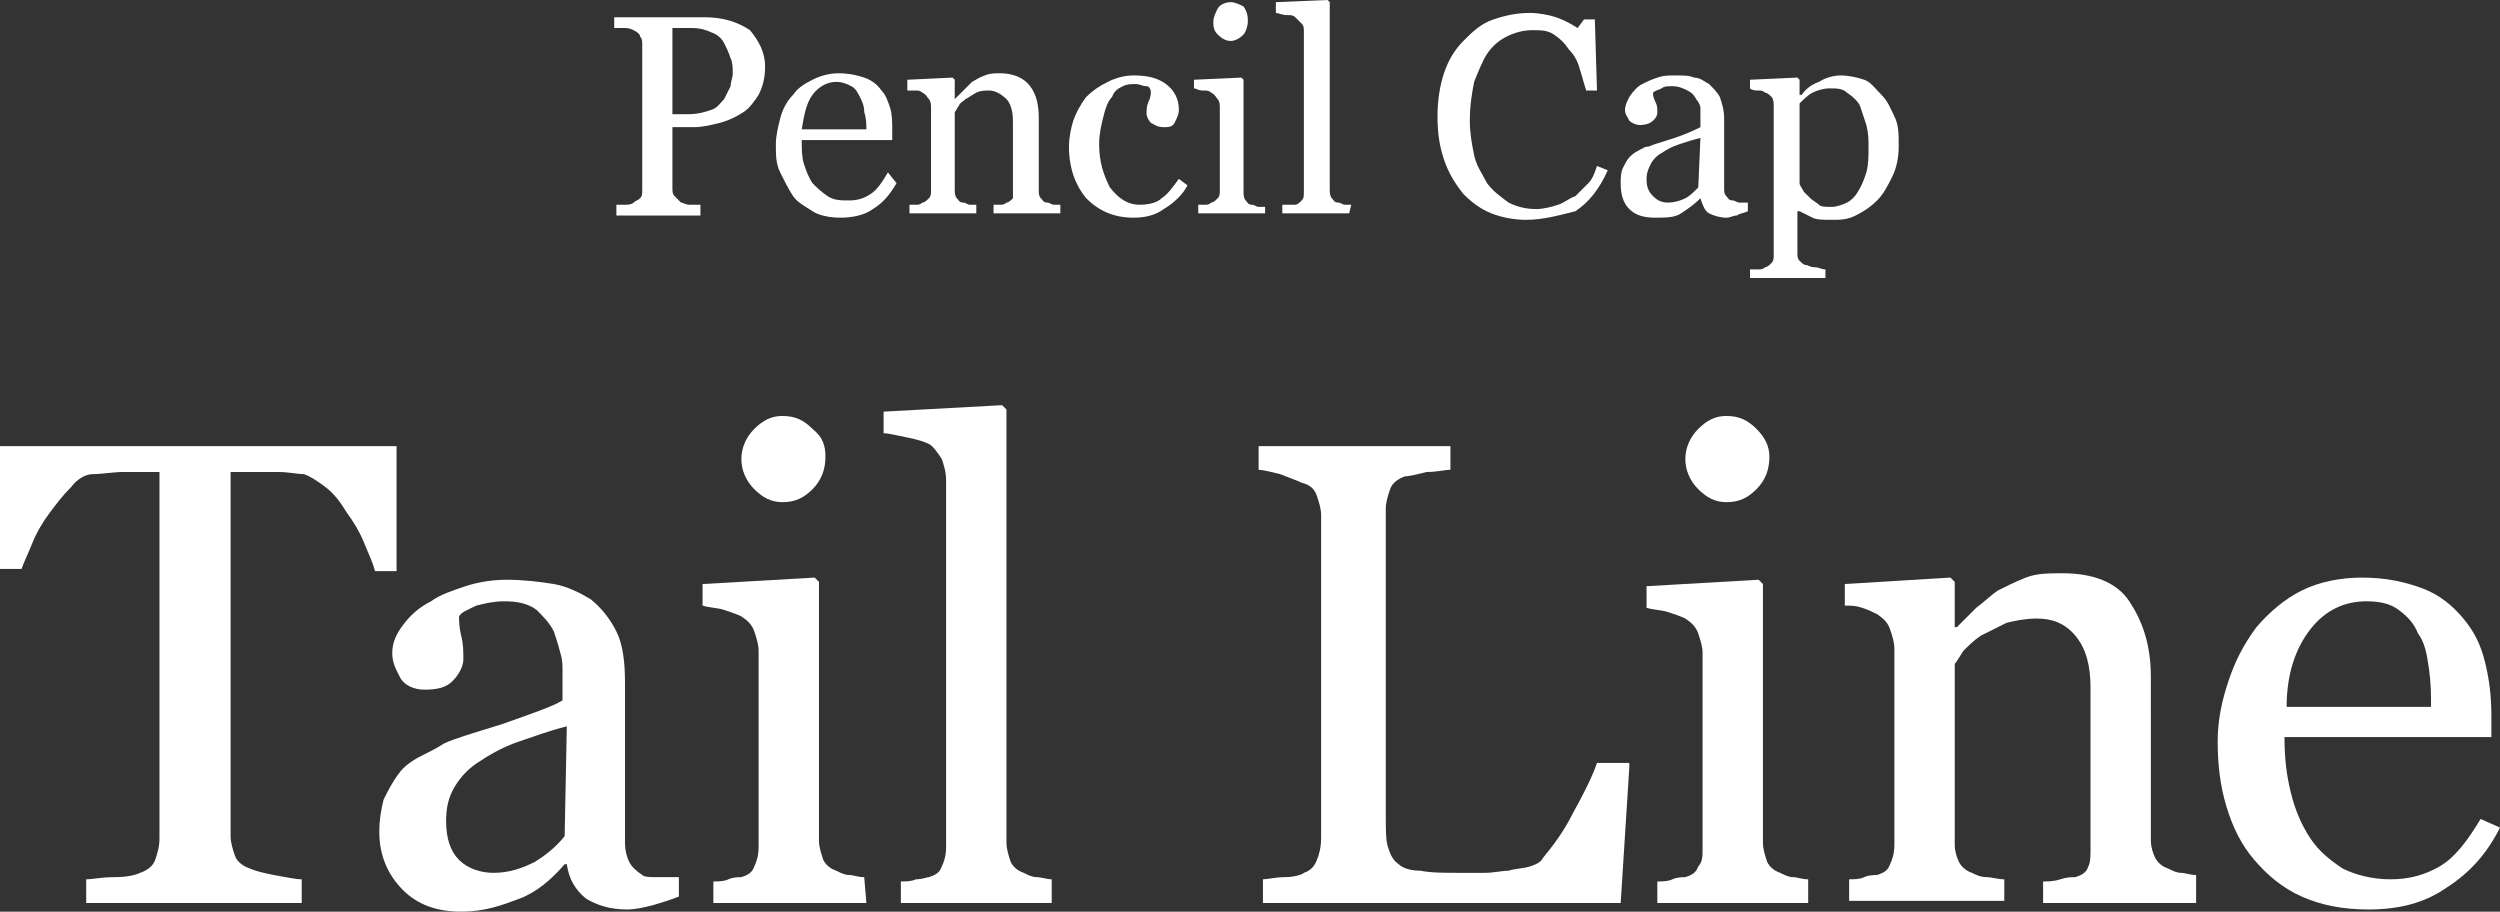 <?xml version="1.0" encoding="utf-8"?>
<!-- Generator: Adobe Illustrator 27.9.0, SVG Export Plug-In . SVG Version: 6.00 Build 0)  -->
<svg version="1.1" id="レイヤー_1" xmlns="http://www.w3.org/2000/svg" xmlns:xlink="http://www.w3.org/1999/xlink" x="0px"
	 y="0px" viewBox="0 0 116 42.3" style="enable-background:new 0 0 116 42.3;" xml:space="preserve">
<rect x="0" y="0" width="116" height="42.3" fill="#333333" stroke="none"/>
<style type="text/css">
	.st0{fill:#231815;}
	.st1{fill:#FFFFFF;stroke:#231815;stroke-width:10;stroke-miterlimit:10;}
	.st2{fill:#FFFFFF;}
</style>
<g>
	<g>
		<path class="st2" d="M18.4,26.5h-1c-0.1-0.4-0.3-0.8-0.5-1.3s-0.5-1-0.8-1.4c-0.3-0.5-0.6-0.9-1-1.2c-0.4-0.3-0.7-0.5-1-0.6
			c-0.3,0-0.7-0.1-1.2-0.1s-0.9,0-1.3,0h-0.9v16.9c0,0.3,0.1,0.6,0.2,0.9c0.1,0.3,0.4,0.5,0.7,0.6c0.2,0.1,0.6,0.2,1.1,0.3
			c0.6,0.1,1,0.2,1.3,0.2v1.1H4v-1.1c0.3,0,0.7-0.1,1.3-0.1s1-0.1,1.2-0.2c0.3-0.1,0.6-0.3,0.7-0.6s0.2-0.6,0.2-1v-17H6.8
			c-0.3,0-0.7,0-1.1,0S4.7,22,4.3,22c-0.3,0-0.7,0.2-1,0.6c-0.4,0.4-0.7,0.8-1,1.2c-0.3,0.4-0.6,0.9-0.8,1.4S1.1,26.1,1,26.4H0v-5.7
			h18.4V26.5z"/>
		<path class="st2" d="M31.5,41.6c-0.5,0.2-0.9,0.3-1.2,0.4c-0.4,0.1-0.8,0.2-1.2,0.2c-0.8,0-1.4-0.2-1.9-0.5
			c-0.5-0.4-0.8-0.9-0.9-1.6h-0.1c-0.6,0.7-1.3,1.3-2.1,1.6s-1.6,0.6-2.7,0.6s-2-0.3-2.7-1s-1.1-1.6-1.1-2.7c0-0.6,0.1-1.1,0.2-1.5
			c0.2-0.4,0.4-0.8,0.7-1.2c0.2-0.3,0.6-0.6,1-0.8s0.8-0.4,1.1-0.6c0.4-0.2,1.4-0.5,2.7-0.9c1.4-0.5,2.3-0.8,2.8-1.1V31
			c0-0.1,0-0.4-0.1-0.7c-0.1-0.4-0.2-0.7-0.3-1c-0.2-0.4-0.5-0.7-0.8-1c-0.4-0.3-0.9-0.4-1.5-0.4c-0.5,0-0.9,0.1-1.3,0.2
			c-0.4,0.2-0.7,0.3-0.8,0.5c0,0.2,0,0.5,0.1,0.9s0.1,0.7,0.1,1.1c0,0.3-0.2,0.7-0.5,1S20.3,32,19.7,32c-0.5,0-0.9-0.2-1.1-0.5
			c-0.2-0.4-0.4-0.7-0.4-1.2s0.2-0.9,0.5-1.3s0.7-0.8,1.3-1.1c0.4-0.3,1-0.5,1.6-0.7s1.3-0.3,1.9-0.3c0.8,0,1.6,0.1,2.2,0.2
			s1.2,0.4,1.7,0.7c0.5,0.4,0.9,0.9,1.2,1.5c0.3,0.6,0.4,1.4,0.4,2.4c0,1.4,0,2.7,0,3.8s0,2.3,0,3.6c0,0.4,0.1,0.7,0.2,0.9
			s0.3,0.4,0.6,0.6c0.1,0.1,0.4,0.1,0.7,0.1c0.3,0,0.7,0,1,0C31.5,40.7,31.5,41.6,31.5,41.6z M26.3,33.7c-0.8,0.2-1.6,0.5-2.2,0.7
			s-1.2,0.5-1.8,0.9c-0.5,0.3-0.9,0.7-1.2,1.2c-0.3,0.5-0.4,1-0.4,1.6c0,0.8,0.2,1.4,0.6,1.8s1,0.6,1.6,0.6c0.7,0,1.3-0.2,1.9-0.5
			c0.5-0.3,1-0.7,1.4-1.2L26.3,33.7z"/>
		<path class="st2" d="M40.2,41.9h-7.1v-1c0.2,0,0.5,0,0.7-0.1s0.5-0.1,0.6-0.1c0.3-0.1,0.5-0.2,0.6-0.5c0.1-0.2,0.2-0.5,0.2-0.9
			v-9.1c0-0.3-0.1-0.6-0.2-0.9c-0.1-0.3-0.3-0.5-0.6-0.7c-0.2-0.1-0.5-0.2-0.8-0.3s-0.7-0.1-1-0.2v-1l5.2-0.3L38,27v12
			c0,0.3,0.1,0.6,0.2,0.9c0.1,0.2,0.3,0.4,0.6,0.5c0.2,0.1,0.4,0.2,0.6,0.2s0.4,0.1,0.7,0.1L40.2,41.9L40.2,41.9z M38.3,21.2
			c0,0.6-0.2,1.1-0.6,1.5s-0.8,0.6-1.4,0.6c-0.5,0-0.9-0.2-1.3-0.6c-0.4-0.4-0.6-0.9-0.6-1.4s0.2-1,0.6-1.4s0.8-0.6,1.3-0.6
			c0.6,0,1,0.2,1.4,0.6C38.2,20.3,38.3,20.7,38.3,21.2z"/>
		<path class="st2" d="M49,41.9h-7.2v-1c0.2,0,0.5,0,0.7-0.1c0.3,0,0.5-0.1,0.6-0.1c0.3-0.1,0.5-0.2,0.6-0.5
			c0.1-0.2,0.2-0.5,0.2-0.9v-17c0-0.4-0.1-0.7-0.2-1c-0.2-0.3-0.4-0.6-0.6-0.7c-0.2-0.1-0.5-0.2-1-0.3c-0.5-0.1-0.9-0.2-1.1-0.2v-1
			l5.5-0.3l0.2,0.2v20.1c0,0.3,0.1,0.6,0.2,0.9c0.1,0.2,0.3,0.4,0.6,0.5c0.2,0.1,0.4,0.2,0.6,0.2c0.2,0,0.5,0.1,0.7,0.1v1.1H49z"/>
		<path class="st2" d="M75.6,35.6l-0.4,6.3H58.6v-1.1c0.2,0,0.6-0.1,1-0.1s0.8-0.1,0.9-0.2c0.3-0.1,0.5-0.3,0.6-0.6
			c0.1-0.2,0.2-0.6,0.2-1v-15c0-0.3-0.1-0.6-0.2-0.9s-0.3-0.5-0.7-0.6c-0.2-0.1-0.5-0.2-1-0.4c-0.4-0.1-0.8-0.2-1-0.2v-1.1h8.9v1.1
			c-0.3,0-0.6,0.1-1.1,0.1c-0.4,0.1-0.8,0.2-1,0.2c-0.3,0.1-0.6,0.3-0.7,0.6s-0.2,0.6-0.2,0.9v14.2c0,0.7,0,1.2,0.1,1.5
			s0.2,0.6,0.5,0.8c0.2,0.2,0.6,0.3,1,0.3c0.5,0.1,1.1,0.1,1.9,0.1c0.4,0,0.7,0,1.1,0s0.8-0.1,1.1-0.1c0.3-0.1,0.7-0.1,1-0.2
			c0.3-0.1,0.5-0.2,0.6-0.4c0.4-0.5,0.9-1.1,1.4-2.1c0.5-0.9,0.9-1.7,1.1-2.3h1.5V35.6z"/>
		<path class="st2" d="M84,41.9h-7.1v-1c0.2,0,0.5,0,0.7-0.1s0.5-0.1,0.6-0.1c0.3-0.1,0.5-0.2,0.6-0.5C79,40,79,39.7,79,39.4v-9.1
			c0-0.3-0.1-0.6-0.2-0.9s-0.3-0.5-0.6-0.7c-0.2-0.1-0.5-0.2-0.8-0.3s-0.7-0.1-1-0.2v-1l5.2-0.3l0.2,0.2v12c0,0.3,0.1,0.6,0.2,0.9
			c0.1,0.2,0.3,0.4,0.6,0.5c0.2,0.1,0.4,0.2,0.6,0.2s0.4,0.1,0.7,0.1v1.1H84z M82.1,21.2c0,0.6-0.2,1.1-0.6,1.5s-0.8,0.6-1.4,0.6
			c-0.5,0-0.9-0.2-1.3-0.6s-0.6-0.9-0.6-1.4s0.2-1,0.6-1.4s0.8-0.6,1.3-0.6c0.6,0,1,0.2,1.4,0.6C81.9,20.3,82.1,20.7,82.1,21.2z"/>
		<path class="st2" d="M102,41.9h-7.2v-1c0.2,0,0.5,0,0.8-0.1s0.5-0.1,0.7-0.1c0.3-0.1,0.5-0.2,0.6-0.5C97,40,97,39.7,97,39.4v-7.5
			c0-1-0.2-1.8-0.7-2.4s-1.1-0.8-1.8-0.8c-0.5,0-1,0.1-1.4,0.2c-0.4,0.2-0.8,0.4-1.2,0.6c-0.3,0.2-0.6,0.5-0.8,0.7
			c-0.2,0.3-0.3,0.5-0.4,0.6v8.4c0,0.3,0.1,0.6,0.2,0.8s0.3,0.4,0.6,0.5c0.2,0.1,0.4,0.2,0.7,0.2c0.2,0,0.5,0.1,0.8,0.1v1h-7.2v-1
			c0.2,0,0.5,0,0.7-0.1s0.5-0.1,0.6-0.1c0.3-0.1,0.5-0.2,0.6-0.5c0.1-0.2,0.2-0.5,0.2-0.9v-9.1c0-0.3-0.1-0.6-0.2-0.9
			s-0.3-0.5-0.6-0.7c-0.2-0.1-0.4-0.2-0.7-0.3c-0.3-0.1-0.5-0.1-0.8-0.1v-1l4.9-0.3l0.2,0.2v2.1h0.1c0.2-0.2,0.5-0.5,0.9-0.9
			c0.4-0.3,0.7-0.6,1-0.8c0.4-0.2,0.8-0.4,1.3-0.6s1.1-0.2,1.7-0.2c1.4,0,2.5,0.4,3.1,1.3s1,2,1,3.5V39c0,0.3,0.1,0.6,0.2,0.8
			s0.3,0.4,0.6,0.5c0.2,0.1,0.4,0.2,0.6,0.2s0.4,0.1,0.7,0.1v1.3H102z"/>
		<path class="st2" d="M116,38.4c-0.6,1.2-1.4,2.1-2.5,2.8c-1,0.7-2.2,1-3.6,1c-1.2,0-2.2-0.2-3.1-0.6s-1.6-1-2.2-1.7
			s-1-1.5-1.3-2.5s-0.4-2-0.4-3s0.2-1.9,0.5-2.8s0.7-1.7,1.3-2.5c0.6-0.7,1.3-1.3,2.1-1.7c0.8-0.4,1.8-0.6,2.8-0.6
			c1.1,0,2,0.2,2.8,0.5s1.4,0.8,1.9,1.4s0.8,1.2,1,2s0.3,1.6,0.3,2.5v1H106c0,1,0.1,1.8,0.3,2.6c0.2,0.8,0.5,1.5,0.9,2.1
			s0.9,1,1.5,1.4c0.6,0.3,1.4,0.5,2.2,0.5c0.9,0,1.6-0.2,2.3-0.6s1.3-1.2,1.9-2.2L116,38.4z M112.8,32.8c0-0.6,0-1.1-0.1-1.8
			s-0.2-1.2-0.5-1.6c-0.2-0.5-0.5-0.8-0.9-1.1s-0.9-0.4-1.5-0.4c-1,0-1.9,0.4-2.6,1.3s-1.1,2.1-1.1,3.6H112.8z"/>
	</g>
	<g>
		<path class="st2" d="M35.5,3.1c0,0.5-0.1,0.9-0.3,1.3C35,4.7,34.8,5,34.5,5.2s-0.7,0.4-1.1,0.5s-0.8,0.2-1.2,0.2h-1v2.8
			c0,0.2,0,0.3,0.1,0.4s0.2,0.2,0.3,0.3c0.1,0,0.2,0.1,0.4,0.1c0.2,0,0.4,0,0.5,0V10h-3.9V9.5c0.1,0,0.3,0,0.4,0s0.3,0,0.4-0.1
			s0.2-0.1,0.3-0.2c0.1-0.1,0.1-0.2,0.1-0.4V2.1c0-0.2,0-0.3-0.1-0.4c0-0.1-0.1-0.2-0.3-0.3c-0.2-0.1-0.3-0.1-0.5-0.1s-0.3,0-0.4,0
			V0.8h4.2c0.8,0,1.5,0.2,2.1,0.6C35.2,1.9,35.5,2.4,35.5,3.1z M33.6,4.6c0.1-0.2,0.2-0.4,0.3-0.6c0-0.2,0.1-0.4,0.1-0.6
			c0-0.2,0-0.5-0.1-0.7c-0.1-0.3-0.2-0.5-0.3-0.7S33.3,1.6,33,1.5c-0.2-0.1-0.5-0.2-0.9-0.2h-0.9v4h0.7c0.5,0,0.8-0.1,1.1-0.2
			S33.4,4.8,33.6,4.6z"/>
		<path class="st2" d="M41.6,8.5C41.3,9,41,9.4,40.5,9.7c-0.4,0.3-1,0.4-1.5,0.4s-1-0.1-1.3-0.3S37,9.4,36.8,9.1S36.4,8.4,36.2,8
			C36,7.6,36,7.2,36,6.7c0-0.4,0.1-0.8,0.2-1.2c0.1-0.4,0.3-0.8,0.6-1.1c0.2-0.3,0.5-0.5,0.9-0.7s0.8-0.3,1.2-0.3
			c0.5,0,0.9,0.1,1.2,0.2c0.3,0.1,0.6,0.3,0.8,0.6c0.2,0.2,0.3,0.5,0.4,0.8c0.1,0.3,0.1,0.7,0.1,1.1v0.4h-4.2c0,0.4,0,0.8,0.1,1.1
			s0.2,0.6,0.4,0.9c0.2,0.2,0.4,0.4,0.7,0.6s0.6,0.2,1,0.2s0.7-0.1,1-0.3s0.5-0.5,0.8-1L41.6,8.5z M40.2,6c0-0.2,0-0.5-0.1-0.8
			c0-0.3-0.1-0.5-0.2-0.7c-0.1-0.2-0.2-0.4-0.4-0.5c-0.2-0.1-0.4-0.2-0.7-0.2c-0.4,0-0.8,0.2-1.1,0.6s-0.4,1-0.5,1.6H40.2z"/>
		<path class="st2" d="M49.2,9.9h-3.1V9.5c0.1,0,0.2,0,0.3,0s0.2,0,0.3-0.1c0.1,0,0.2-0.1,0.3-0.2c0-0.1,0-0.2,0-0.3V5.6
			c0-0.4-0.1-0.8-0.3-1s-0.5-0.4-0.8-0.4c-0.2,0-0.4,0-0.6,0.1S45,4.5,44.8,4.6c-0.1,0.1-0.3,0.2-0.3,0.3c-0.1,0.1-0.1,0.2-0.2,0.3
			v3.6c0,0.1,0,0.3,0.1,0.4c0.1,0.1,0.1,0.2,0.3,0.2c0.1,0,0.2,0.1,0.3,0.1s0.2,0,0.3,0v0.4h-3.1V9.5c0.1,0,0.2,0,0.3,0
			s0.2,0,0.3-0.1c0.1,0,0.2-0.1,0.3-0.2c0.1-0.1,0.1-0.2,0.1-0.4V5c0-0.1,0-0.3-0.1-0.4S43,4.4,42.8,4.3c-0.1-0.1-0.2-0.1-0.3-0.1
			s-0.2,0-0.4,0V3.7l2.1-0.1l0.1,0.1v0.9l0,0c0.1-0.1,0.2-0.2,0.4-0.4C44.9,4,45,3.9,45.1,3.8c0.2-0.1,0.3-0.2,0.6-0.3
			c0.2-0.1,0.5-0.1,0.7-0.1c0.6,0,1.1,0.2,1.4,0.6s0.4,0.9,0.4,1.5v3.3c0,0.2,0,0.3,0.1,0.4c0.1,0.1,0.1,0.2,0.3,0.2
			c0.1,0,0.2,0.1,0.3,0.1s0.2,0,0.3,0C49.2,9.5,49.2,9.9,49.2,9.9z"/>
		<path class="st2" d="M52.6,10.1c-0.9,0-1.6-0.3-2.2-0.9c-0.5-0.6-0.8-1.4-0.8-2.4c0-0.4,0.1-0.9,0.2-1.2s0.3-0.7,0.6-1.1
			c0.3-0.3,0.6-0.5,1-0.7s0.8-0.3,1.2-0.3c0.6,0,1.1,0.1,1.5,0.4s0.6,0.7,0.6,1.2c0,0.2-0.1,0.4-0.2,0.6c-0.1,0.2-0.3,0.2-0.5,0.2
			c-0.3,0-0.4-0.1-0.6-0.2c-0.1-0.1-0.2-0.3-0.2-0.4c0-0.2,0-0.4,0.1-0.6s0.1-0.4,0.1-0.4c0-0.2-0.1-0.3-0.2-0.3
			c-0.2,0-0.3-0.1-0.5-0.1s-0.4,0-0.6,0.1c-0.2,0.1-0.4,0.2-0.5,0.5c-0.2,0.2-0.3,0.5-0.4,0.9S51,6.2,51,6.7c0,0.8,0.2,1.4,0.5,2
			c0.4,0.5,0.8,0.8,1.4,0.8c0.4,0,0.8-0.1,1-0.3c0.3-0.2,0.5-0.5,0.8-0.9l0.4,0.3C54.9,9,54.5,9.4,54,9.7
			C53.6,10,53.1,10.1,52.6,10.1z"/>
		<path class="st2" d="M58.7,9.9h-3.1V9.5c0.1,0,0.2,0,0.3,0s0.2,0,0.3-0.1c0.1,0,0.2-0.1,0.3-0.2c0.1-0.1,0.1-0.2,0.1-0.4V5
			c0-0.1,0-0.3-0.1-0.4s-0.1-0.2-0.3-0.3c-0.1-0.1-0.2-0.1-0.4-0.1s-0.3-0.1-0.4-0.1V3.7l2.2-0.1l0.1,0.1v5.2c0,0.1,0,0.3,0.1,0.4
			c0.1,0.1,0.1,0.2,0.3,0.2c0.1,0,0.2,0.1,0.3,0.1s0.2,0,0.3,0C58.7,9.6,58.7,9.9,58.7,9.9z M57.9,1c0,0.2-0.1,0.5-0.2,0.6
			c-0.2,0.2-0.4,0.3-0.6,0.3c-0.2,0-0.4-0.1-0.6-0.3S56.3,1.2,56.3,1s0.1-0.4,0.2-0.6s0.4-0.3,0.6-0.3c0.2,0,0.4,0.1,0.6,0.2
			C57.9,0.6,57.9,0.8,57.9,1z"/>
		<path class="st2" d="M62.6,9.9h-3.1V9.5c0.1,0,0.2,0,0.3,0s0.2,0,0.3,0s0.2-0.1,0.3-0.2c0.1-0.1,0.1-0.2,0.1-0.4V1.5
			c0-0.2,0-0.3-0.1-0.4s-0.2-0.2-0.3-0.3s-0.2-0.1-0.4-0.1s-0.4-0.1-0.5-0.1V0.1L61.6,0l0.1,0.1v8.7c0,0.1,0,0.3,0.1,0.4
			s0.1,0.2,0.3,0.2c0.1,0,0.2,0.1,0.3,0.1s0.2,0,0.3,0L62.6,9.9L62.6,9.9z"/>
		<path class="st2" d="M70.8,10.2c-0.5,0-1.1-0.1-1.6-0.3S68.3,9.4,67.9,9c-0.4-0.5-0.7-1-0.9-1.6s-0.3-1.2-0.3-2
			c0-0.7,0.1-1.4,0.3-2c0.2-0.6,0.5-1.1,0.9-1.5s0.8-0.8,1.4-1s1.1-0.3,1.7-0.3c0.4,0,0.9,0.1,1.2,0.2s0.7,0.3,1,0.5l0.3-0.4H74
			l0.1,3.3h-0.5c-0.1-0.3-0.2-0.7-0.3-1c-0.1-0.4-0.3-0.7-0.5-0.9c-0.2-0.3-0.4-0.5-0.7-0.7s-0.6-0.2-1-0.2s-0.8,0.1-1.2,0.3
			c-0.4,0.2-0.7,0.5-0.9,0.8c-0.2,0.3-0.4,0.8-0.6,1.3c-0.1,0.5-0.2,1.1-0.2,1.8c0,0.6,0.1,1.1,0.2,1.6s0.4,0.9,0.6,1.3
			c0.3,0.4,0.6,0.6,1,0.9c0.4,0.2,0.8,0.3,1.3,0.3c0.3,0,0.7-0.1,1-0.2c0.3-0.1,0.5-0.3,0.8-0.4c0.2-0.2,0.4-0.4,0.6-0.6
			C73.9,8.3,74,8,74.1,7.7l0.5,0.2c-0.4,0.9-0.9,1.5-1.5,1.9C72.3,10,71.6,10.2,70.8,10.2z"/>
		<path class="st2" d="M81.1,9.8c-0.2,0.1-0.4,0.1-0.5,0.2c-0.2,0-0.3,0.1-0.5,0.1c-0.3,0-0.6-0.1-0.8-0.2S79,9.5,78.9,9.2l0,0
			c-0.3,0.3-0.6,0.5-0.9,0.7s-0.7,0.2-1.2,0.2s-0.9-0.1-1.2-0.4S75.2,9,75.2,8.5c0-0.2,0-0.5,0.1-0.7s0.2-0.4,0.3-0.5
			C75.7,7.2,75.8,7.1,76,7s0.3-0.2,0.5-0.2c0.2-0.1,0.6-0.2,1.2-0.4s1-0.4,1.2-0.5V5.3c0-0.1,0-0.2,0-0.3s-0.1-0.3-0.2-0.4
			c-0.1-0.2-0.2-0.3-0.4-0.4C78.1,4.1,77.9,4,77.6,4c-0.2,0-0.4,0-0.5,0.1c-0.2,0.1-0.3,0.1-0.4,0.2c0,0.1,0,0.2,0.1,0.4
			s0.1,0.3,0.1,0.5s-0.1,0.3-0.2,0.4s-0.3,0.2-0.6,0.2c-0.2,0-0.4-0.1-0.5-0.2c-0.1-0.2-0.2-0.3-0.2-0.5s0.1-0.4,0.2-0.6
			C75.8,4.2,76,4,76.2,3.9s0.4-0.2,0.7-0.3c0.3-0.1,0.5-0.1,0.8-0.1c0.4,0,0.7,0,0.9,0.1c0.3,0,0.5,0.2,0.7,0.3
			c0.2,0.2,0.4,0.4,0.5,0.6c0.1,0.3,0.2,0.6,0.2,1c0,0.6,0,1.2,0,1.6c0,0.5,0,1,0,1.6c0,0.2,0,0.3,0.1,0.4c0.1,0.1,0.1,0.2,0.3,0.2
			c0.1,0,0.2,0.1,0.3,0.1c0.1,0,0.3,0,0.4,0V9.8z M78.9,6.4c-0.4,0.1-0.7,0.2-1,0.3c-0.3,0.1-0.5,0.2-0.8,0.4
			c-0.2,0.1-0.4,0.3-0.5,0.5S76.4,8,76.4,8.3c0,0.4,0.1,0.6,0.3,0.8c0.2,0.2,0.4,0.3,0.7,0.3c0.3,0,0.6-0.1,0.8-0.2
			c0.2-0.1,0.4-0.3,0.6-0.5L78.9,6.4z"/>
		<path class="st2" d="M87.3,4.4c0.3,0.3,0.4,0.6,0.6,1s0.2,0.8,0.2,1.4c0,0.5-0.1,1-0.3,1.4c-0.2,0.4-0.4,0.8-0.7,1.1
			c-0.3,0.3-0.6,0.5-1,0.7s-0.7,0.2-1.1,0.2s-0.7,0-0.9-0.1c-0.2-0.1-0.4-0.2-0.6-0.3h-0.1v1.9c0,0.2,0,0.3,0.1,0.4
			c0.1,0.1,0.2,0.2,0.3,0.2c0.1,0,0.2,0.1,0.4,0.1s0.3,0.1,0.5,0.1v0.4h-3.5v-0.4c0.1,0,0.3,0,0.4,0s0.2,0,0.3-0.1
			c0.1,0,0.2-0.1,0.3-0.2c0.1-0.1,0.1-0.2,0.1-0.4V4.9c0-0.1,0-0.3-0.1-0.4S82,4.3,81.9,4.3c-0.1-0.1-0.2-0.1-0.3-0.1
			c-0.1,0-0.3,0-0.4-0.1V3.7l2.2-0.1l0.1,0.1v0.7h0.1c0.2-0.3,0.5-0.5,0.8-0.6c0.3-0.2,0.7-0.3,1-0.3c0.4,0,0.8,0.1,1.1,0.2
			S87,4.1,87.3,4.4z M86.2,8.9c0.2-0.3,0.3-0.6,0.4-0.9c0.1-0.4,0.1-0.7,0.1-1.2c0-0.3,0-0.6-0.1-1c-0.1-0.3-0.2-0.6-0.3-0.9
			c-0.1-0.2-0.3-0.4-0.6-0.6c-0.2-0.2-0.5-0.2-0.8-0.2s-0.6,0.1-0.8,0.2c-0.2,0.1-0.4,0.3-0.6,0.5v3.7c0,0.1,0.1,0.2,0.2,0.4
			C83.8,9,83.9,9.1,84,9.2c0.1,0.1,0.3,0.2,0.4,0.3s0.3,0.1,0.6,0.1c0.2,0,0.5-0.1,0.7-0.2C85.9,9.3,86.1,9.1,86.2,8.9z"/>
	</g>
</g>
</svg>
